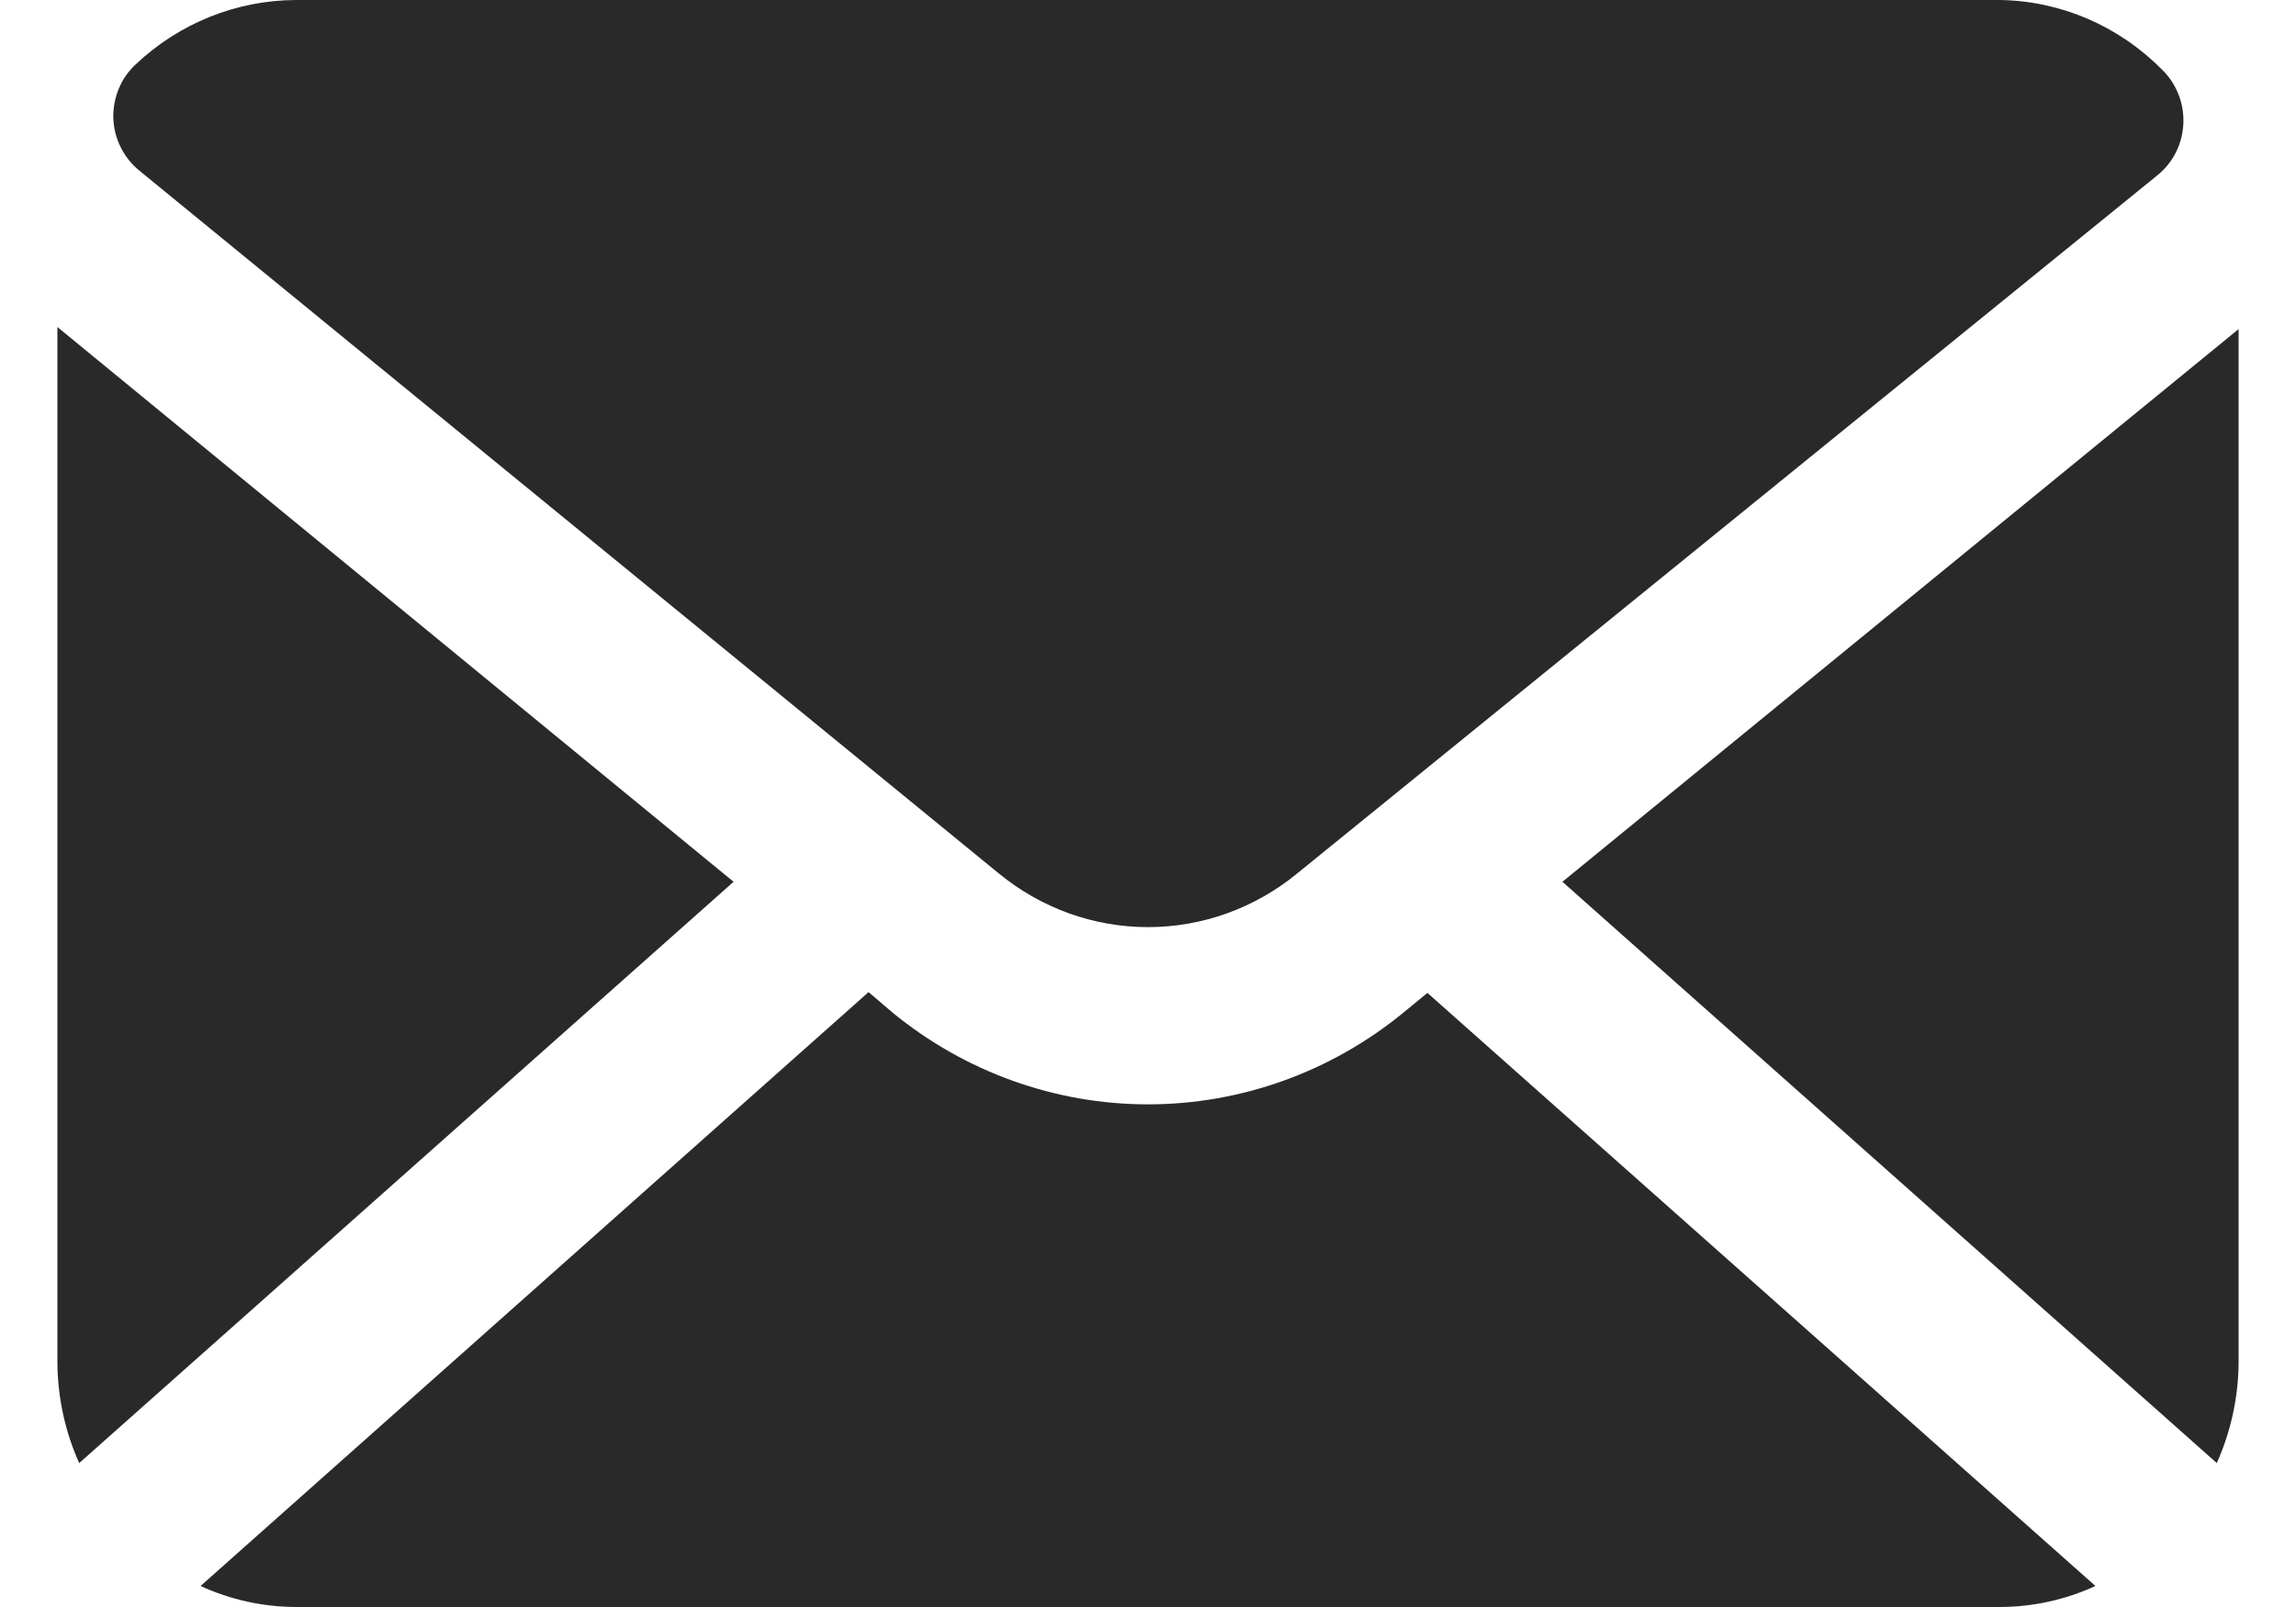 <svg width="20" height="14" viewBox="0 0 20 14" fill="none" xmlns="http://www.w3.org/2000/svg">
<path d="M8.7 7.609C9.069 7.912 9.527 8.077 10 8.077C10.473 8.077 10.931 7.912 11.3 7.609L18.799 1.522C18.865 1.467 18.919 1.399 18.957 1.321C18.995 1.243 19.016 1.158 19.019 1.071C19.022 0.984 19.007 0.897 18.974 0.816C18.941 0.735 18.892 0.662 18.829 0.603C18.453 0.224 17.949 0.008 17.422 0H2.578C2.061 0.002 1.563 0.201 1.183 0.56C1.119 0.619 1.068 0.691 1.035 0.772C1.001 0.853 0.985 0.941 0.987 1.029C0.99 1.117 1.012 1.204 1.051 1.282C1.09 1.361 1.145 1.43 1.212 1.485L8.7 7.609Z" fill="#292929"/>
<path d="M19.31 12.746C19.433 12.471 19.498 12.172 19.5 11.87V2.867L13.61 7.682L19.31 12.746Z" fill="#292929"/>
<path d="M6.39 7.682L0.5 2.849V11.87C0.502 12.172 0.566 12.471 0.69 12.746L6.39 7.682Z" fill="#292929"/>
<path d="M18.253 13.817L12.434 8.65L12.227 8.82C11.595 9.339 10.809 9.621 10 9.621C9.191 9.621 8.405 9.339 7.773 8.82L7.566 8.643L1.747 13.817C2.008 13.937 2.292 13.999 2.578 14H17.422C17.708 13.999 17.991 13.937 18.253 13.817Z" fill="#292929"/>
</svg>
